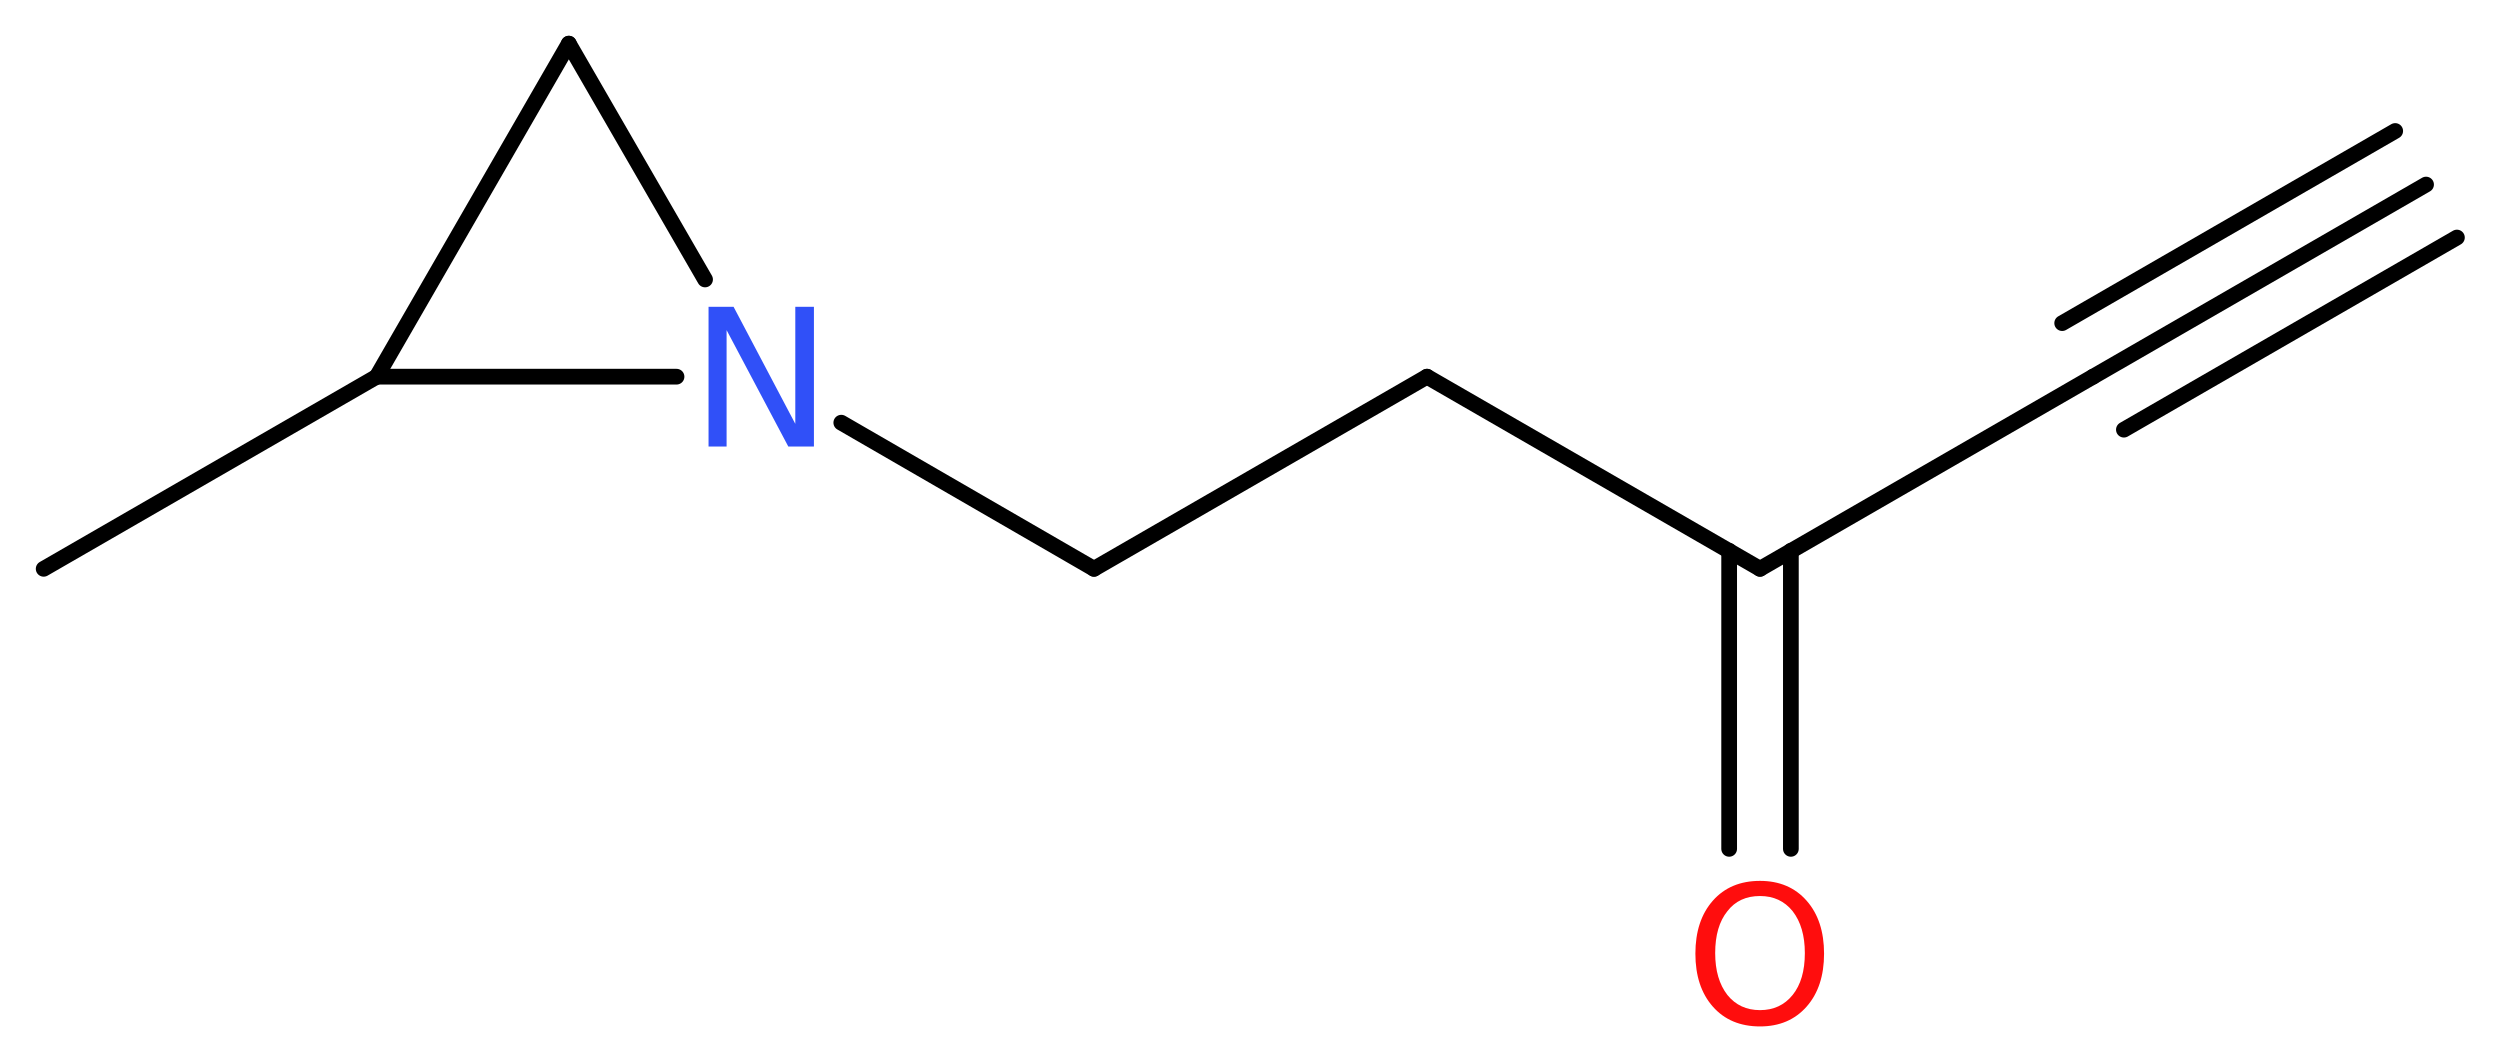 <?xml version='1.0' encoding='UTF-8'?>
<!DOCTYPE svg PUBLIC "-//W3C//DTD SVG 1.1//EN" "http://www.w3.org/Graphics/SVG/1.1/DTD/svg11.dtd">
<svg version='1.2' xmlns='http://www.w3.org/2000/svg' xmlns:xlink='http://www.w3.org/1999/xlink' width='42.94mm' height='18.18mm' viewBox='0 0 42.94 18.18'>
  <desc>Generated by the Chemistry Development Kit (http://github.com/cdk)</desc>
  <g stroke-linecap='round' stroke-linejoin='round' stroke='#000000' stroke-width='.27' fill='#FF0D0D'>
    <rect x='.0' y='.0' width='43.0' height='19.0' fill='#FFFFFF' stroke='none'/>
    <g id='mol1' class='mol'>
      <g id='mol1bnd1' class='bond'>
        <line x1='41.67' y1='3.17' x2='35.95' y2='6.47'/>
        <line x1='42.2' y1='4.08' x2='36.48' y2='7.38'/>
        <line x1='41.14' y1='2.25' x2='35.42' y2='5.55'/>
      </g>
      <line id='mol1bnd2' class='bond' x1='35.95' y1='6.47' x2='30.23' y2='9.77'/>
      <g id='mol1bnd3' class='bond'>
        <line x1='30.76' y1='9.46' x2='30.76' y2='14.58'/>
        <line x1='29.7' y1='9.46' x2='29.7' y2='14.58'/>
      </g>
      <line id='mol1bnd4' class='bond' x1='30.23' y1='9.77' x2='24.51' y2='6.47'/>
      <line id='mol1bnd5' class='bond' x1='24.51' y1='6.47' x2='18.79' y2='9.77'/>
      <line id='mol1bnd6' class='bond' x1='18.79' y1='9.77' x2='14.45' y2='7.26'/>
      <line id='mol1bnd7' class='bond' x1='12.11' y1='4.8' x2='9.77' y2='.75'/>
      <line id='mol1bnd8' class='bond' x1='9.77' y1='.75' x2='6.47' y2='6.47'/>
      <line id='mol1bnd9' class='bond' x1='11.62' y1='6.47' x2='6.47' y2='6.47'/>
      <line id='mol1bnd10' class='bond' x1='6.47' y1='6.47' x2='.75' y2='9.77'/>
      <path id='mol1atm4' class='atom' d='M30.23 15.39q-.36 .0 -.56 .26q-.21 .26 -.21 .72q.0 .45 .21 .72q.21 .26 .56 .26q.35 .0 .56 -.26q.21 -.26 .21 -.72q.0 -.45 -.21 -.72q-.21 -.26 -.56 -.26zM30.23 15.13q.5 .0 .8 .34q.3 .34 .3 .91q.0 .57 -.3 .91q-.3 .34 -.8 .34q-.51 .0 -.81 -.34q-.3 -.34 -.3 -.91q.0 -.57 .3 -.91q.3 -.34 .81 -.34z' stroke='none'/>
      <path id='mol1atm7' class='atom' d='M12.17 5.27h.43l1.06 2.01v-2.01h.32v2.4h-.44l-1.06 -2.0v2.0h-.31v-2.4z' stroke='none' fill='#3050F8'/>
    </g>
  </g>
</svg>
